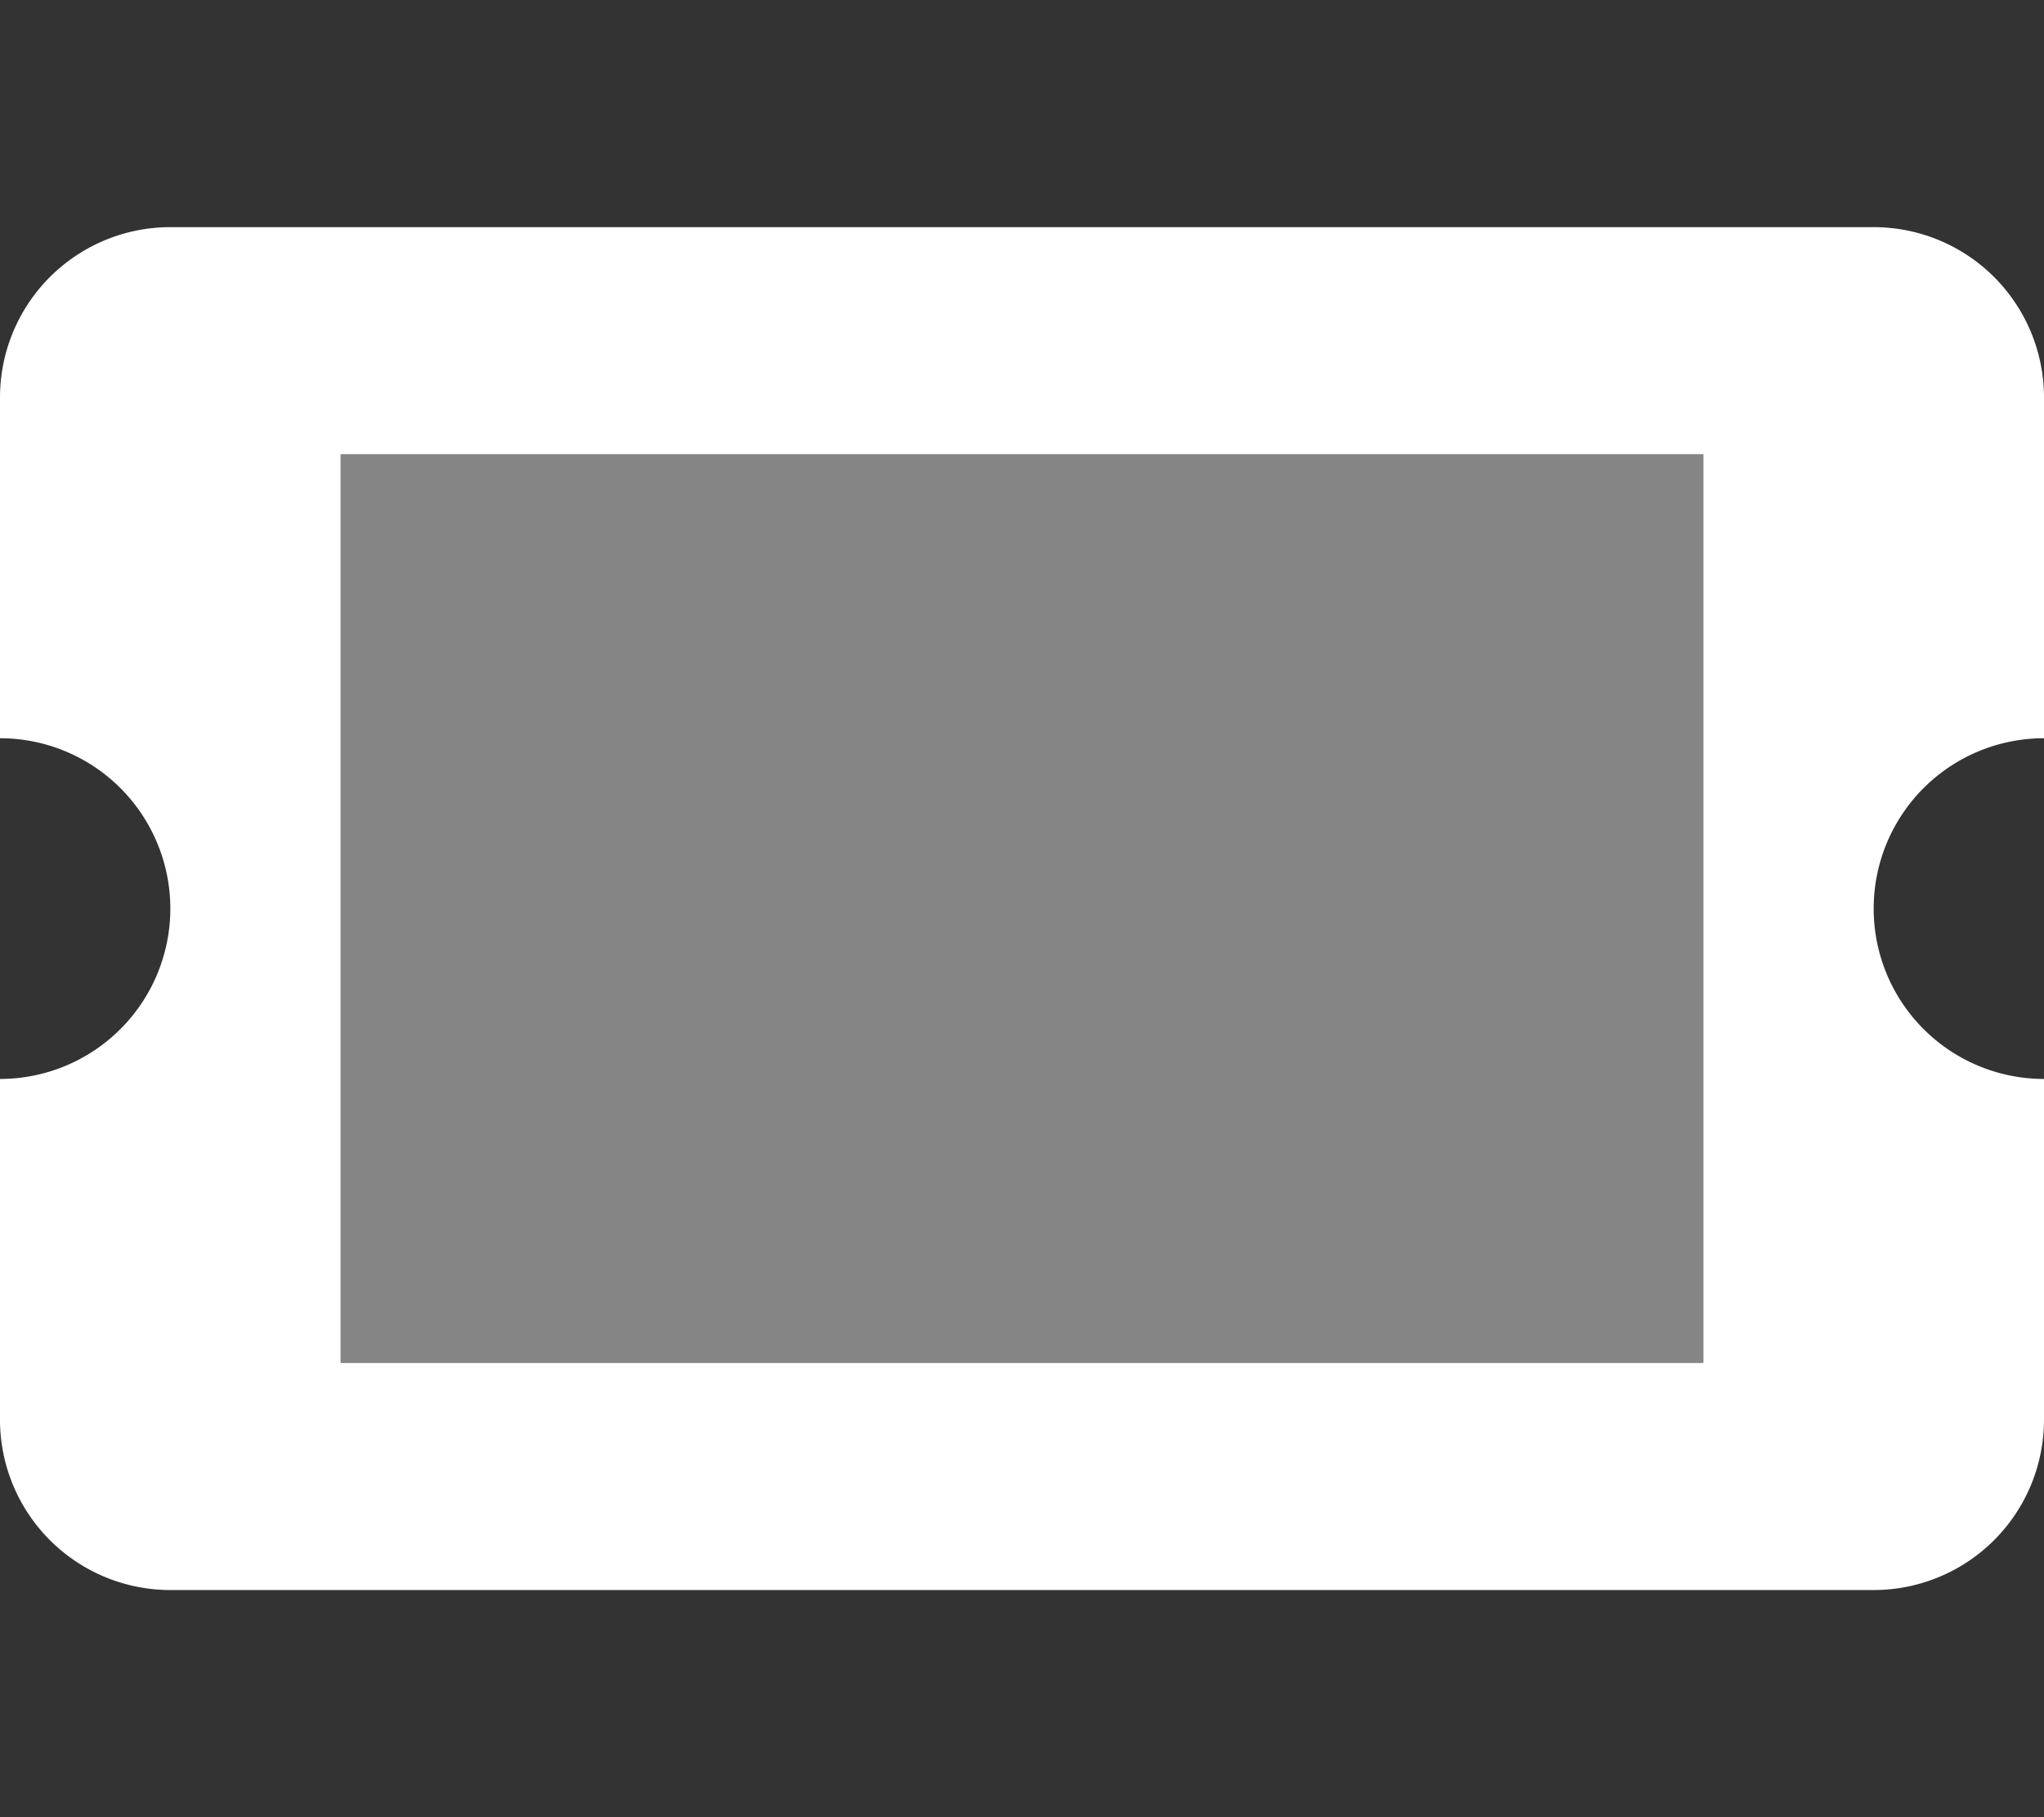 <svg xmlns="http://www.w3.org/2000/svg" width="576" height="512" viewBox="0 0 576 512"><rect x="0" y="0" width="576" height="512" fill="#333333" stroke="none"/><path d="M576,208V112a48,48,0,0,0-48-48H48A48,48,0,0,0,0,112v96a48,48,0,0,1,0,96v96a48,48,0,0,0,48,48H528a48,48,0,0,0,48-48V304a48,48,0,0,1,0-96ZM480,384H96V128H480Z" fill="#fff" style="isolation:isolate"/><path d="M480,128V384H96V128Z" fill="#fff" opacity="0.4"/></svg>